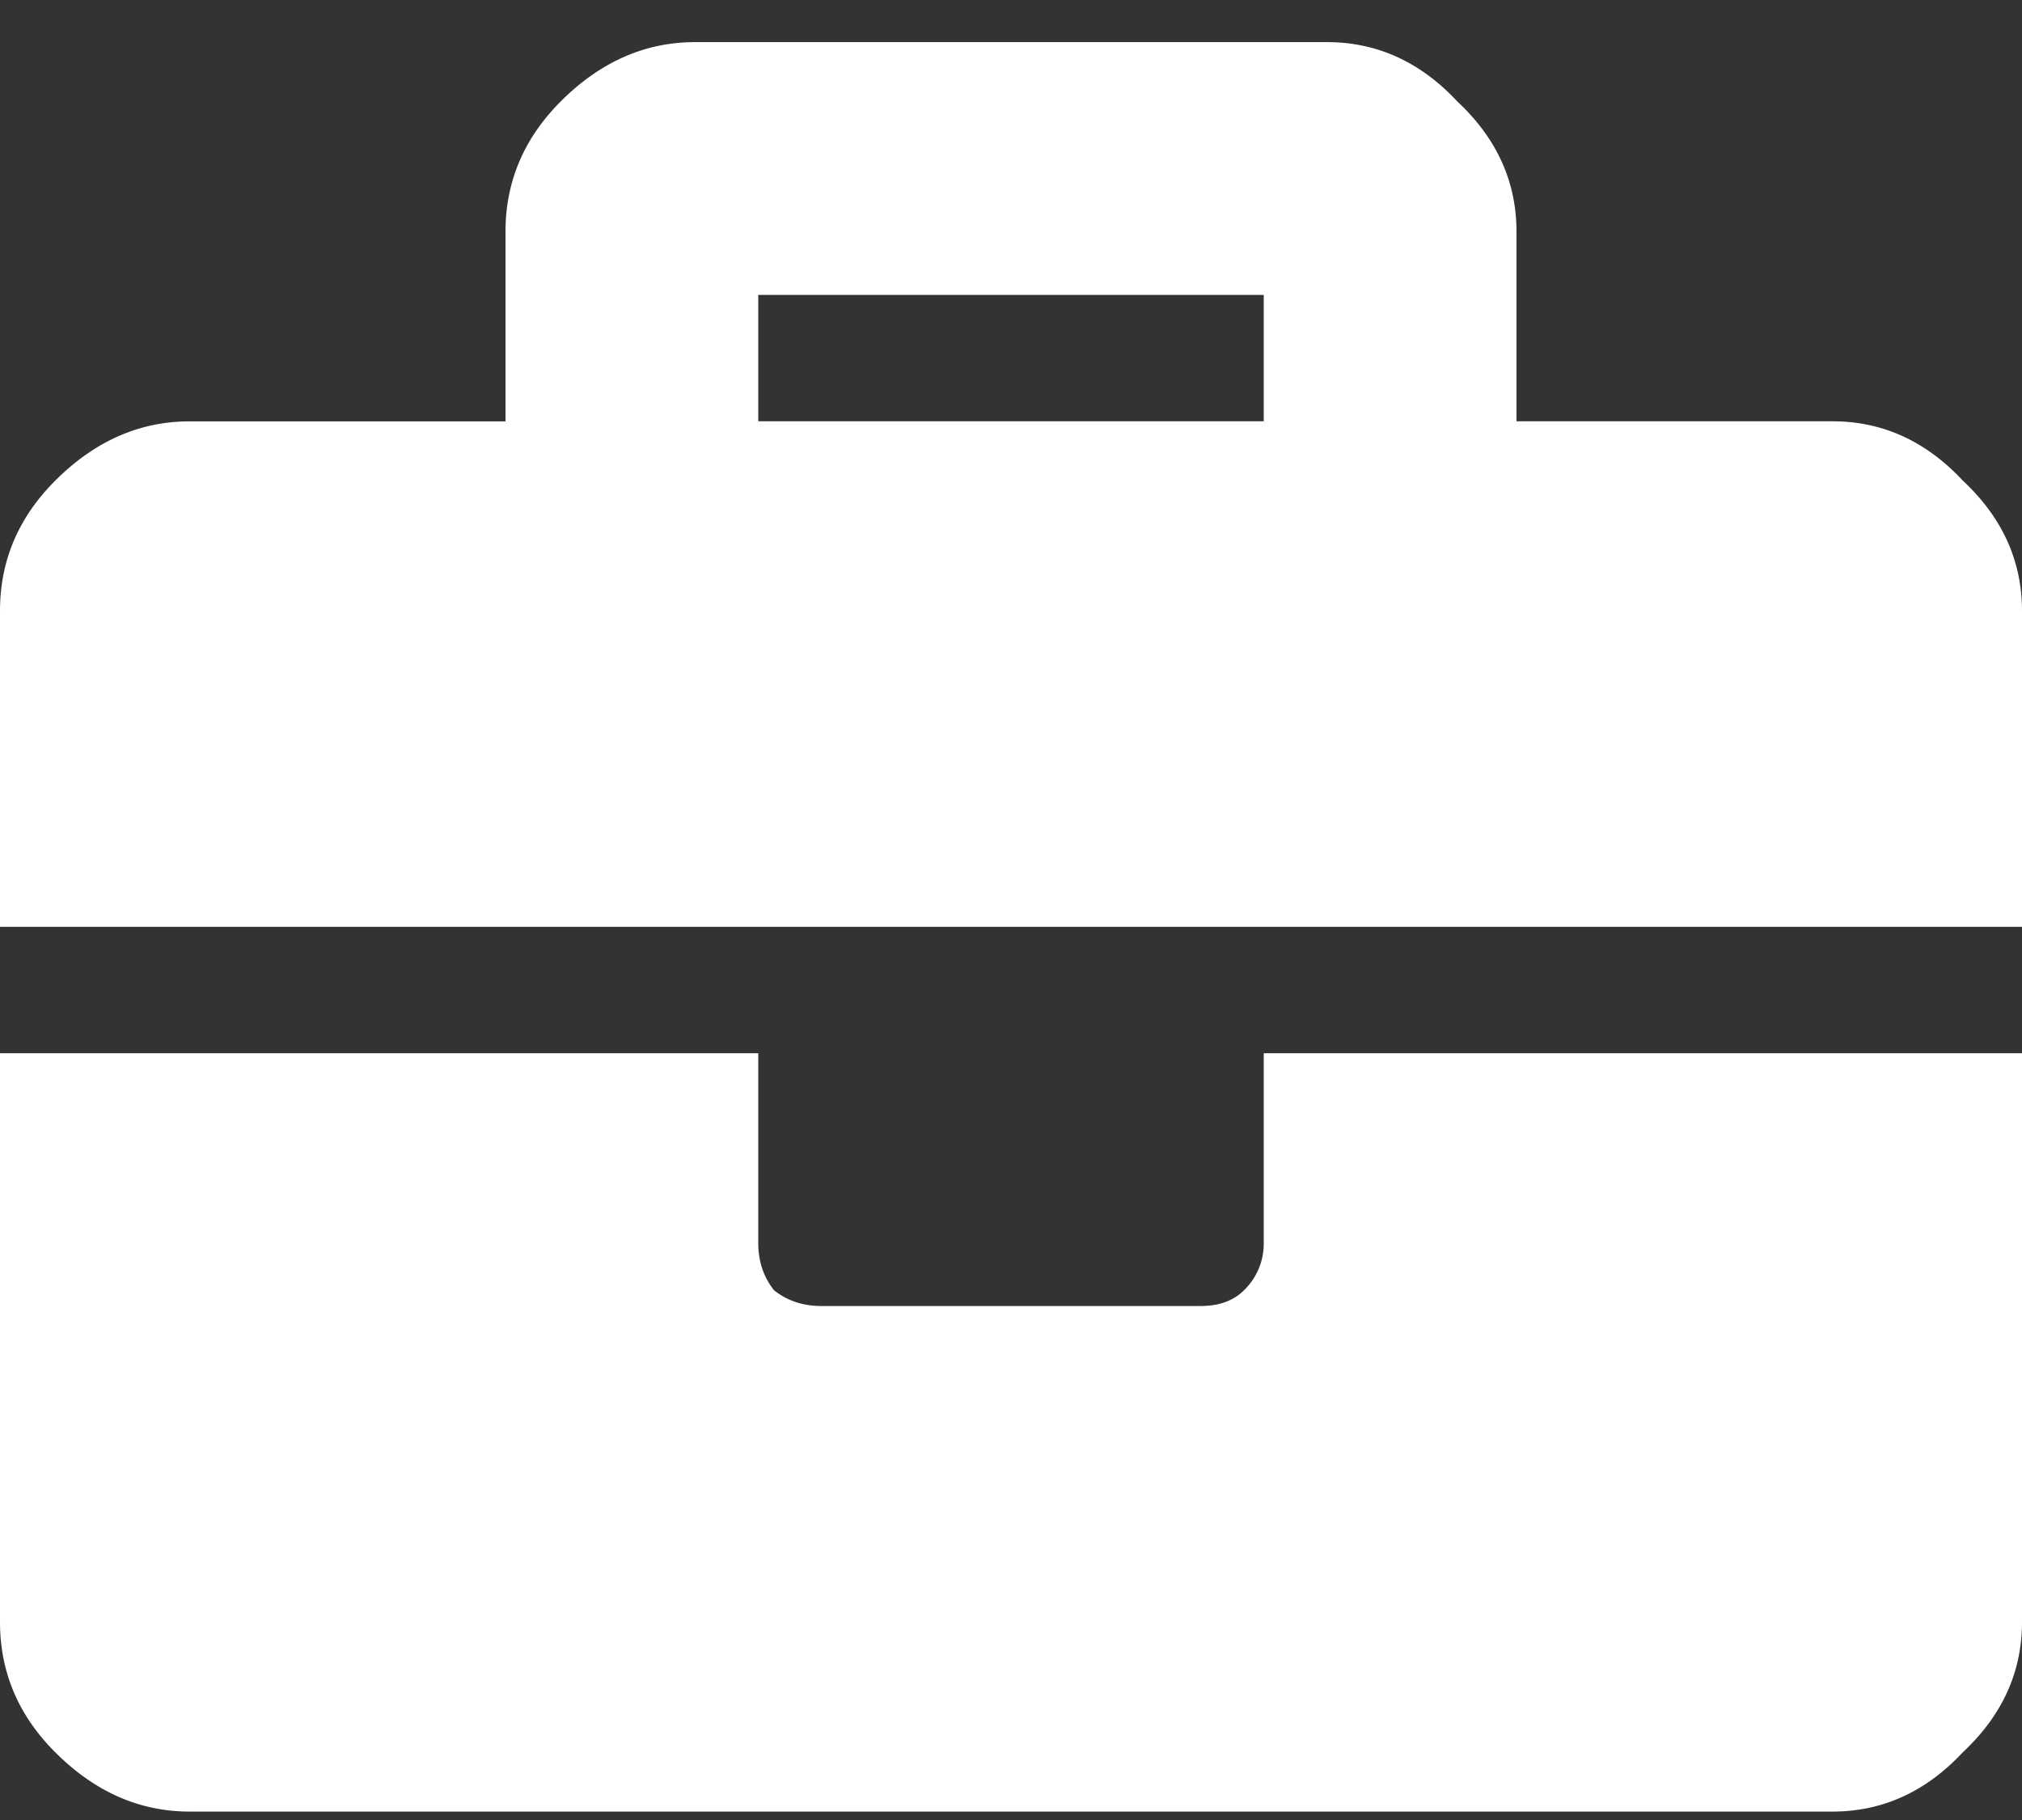 <svg width="30" height="27" fill="none" xmlns="http://www.w3.org/2000/svg"><rect width="100%" height="100%" fill="#333333" stroke="none"/><path d="M18.75 18.438v-2.813H30v8.438c0 .742-.293 1.386-.879 1.933-.547.586-1.191.879-1.933.879H2.813c-.743 0-1.407-.293-1.993-.879C.273 25.45 0 24.805 0 24.063v-8.438h11.25v2.813c0 .273.078.507.234.703.196.156.43.234.704.234h5.624c.274 0 .489-.078.645-.234a.959.959 0 0 0 .293-.703zM27.188 6.25c.742 0 1.386.293 1.933.879.586.547.879 1.191.879 1.934v4.687H0V9.062C0 8.32.273 7.676.82 7.13c.586-.586 1.25-.879 1.993-.879H7.5V3.437c0-.742.273-1.386.82-1.933.586-.586 1.25-.879 1.992-.879h9.376c.742 0 1.386.293 1.933.879.586.547.879 1.191.879 1.933V6.25h4.688zm-8.438 0V4.375h-7.5V6.25h7.5z" fill="#fff"/></svg>